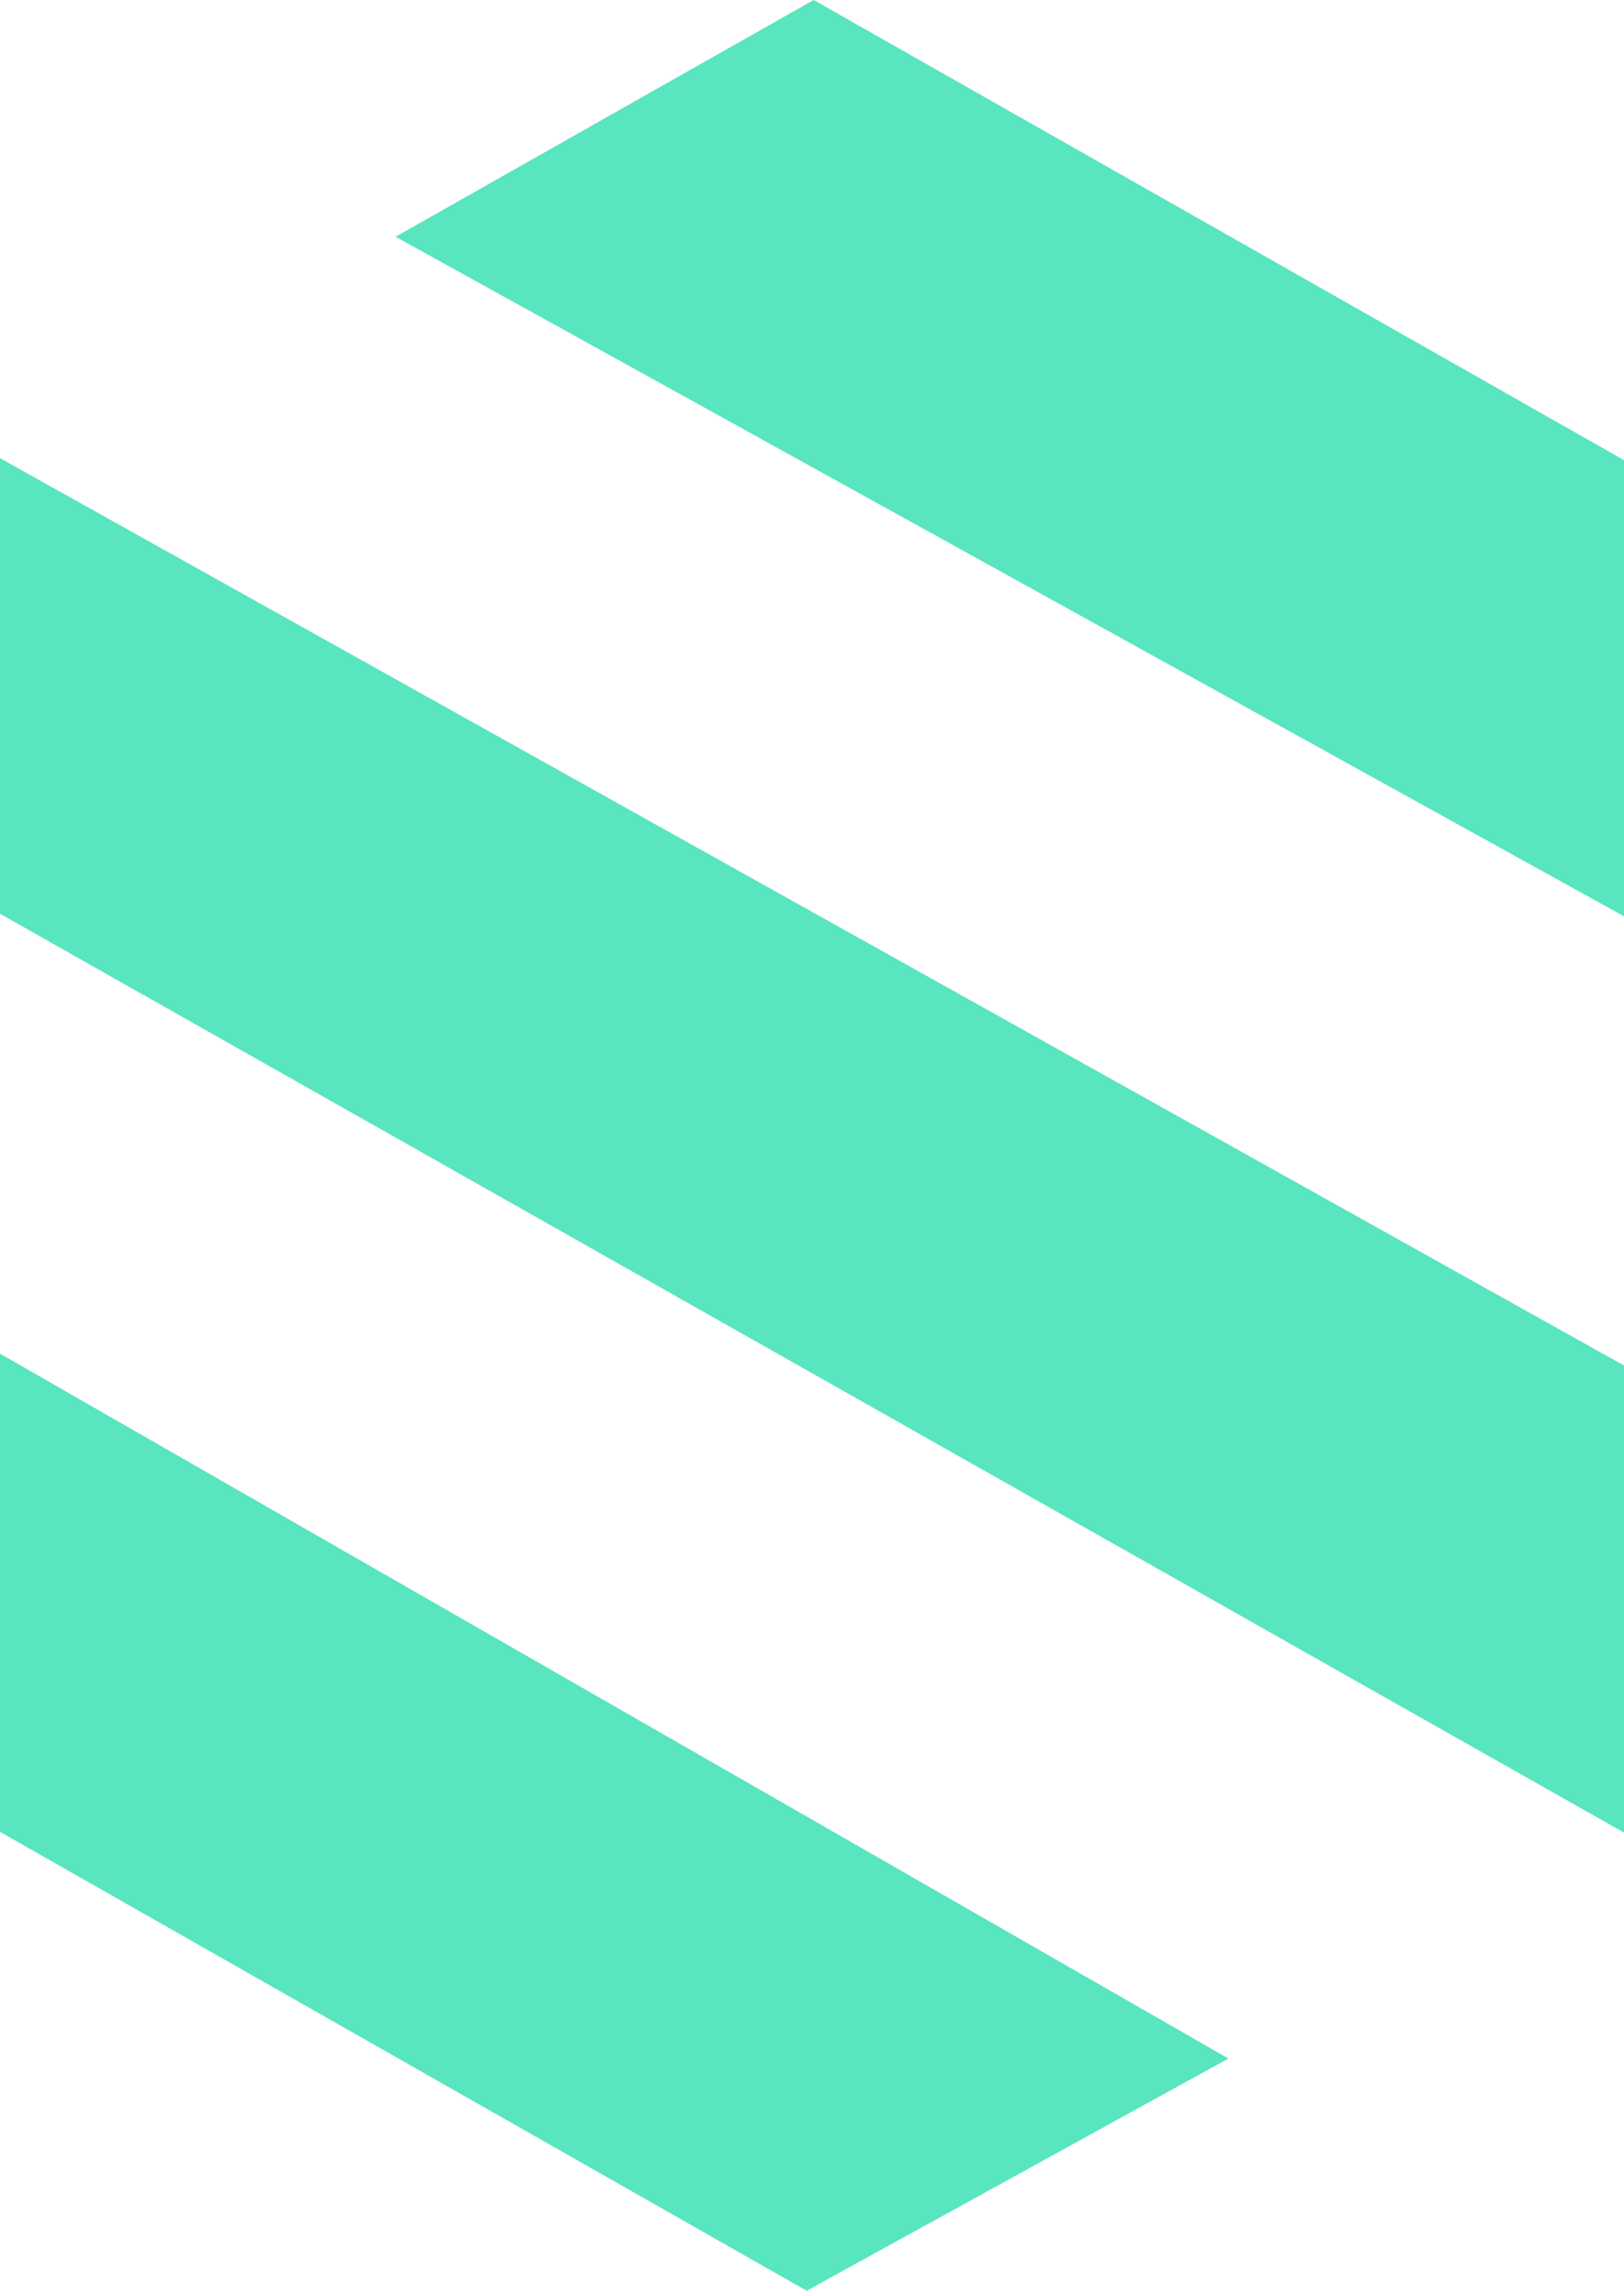 <svg width="78" height="110" xmlns="http://www.w3.org/2000/svg"><path d="M39.08 0 19 11.368 78 44V22.097zM0 43.877 78 88V65.57L0 22zm0 44.087L38.744 110 59 98.848 0 65z" fill="#59E5BF" fill-rule="evenodd"/></svg>